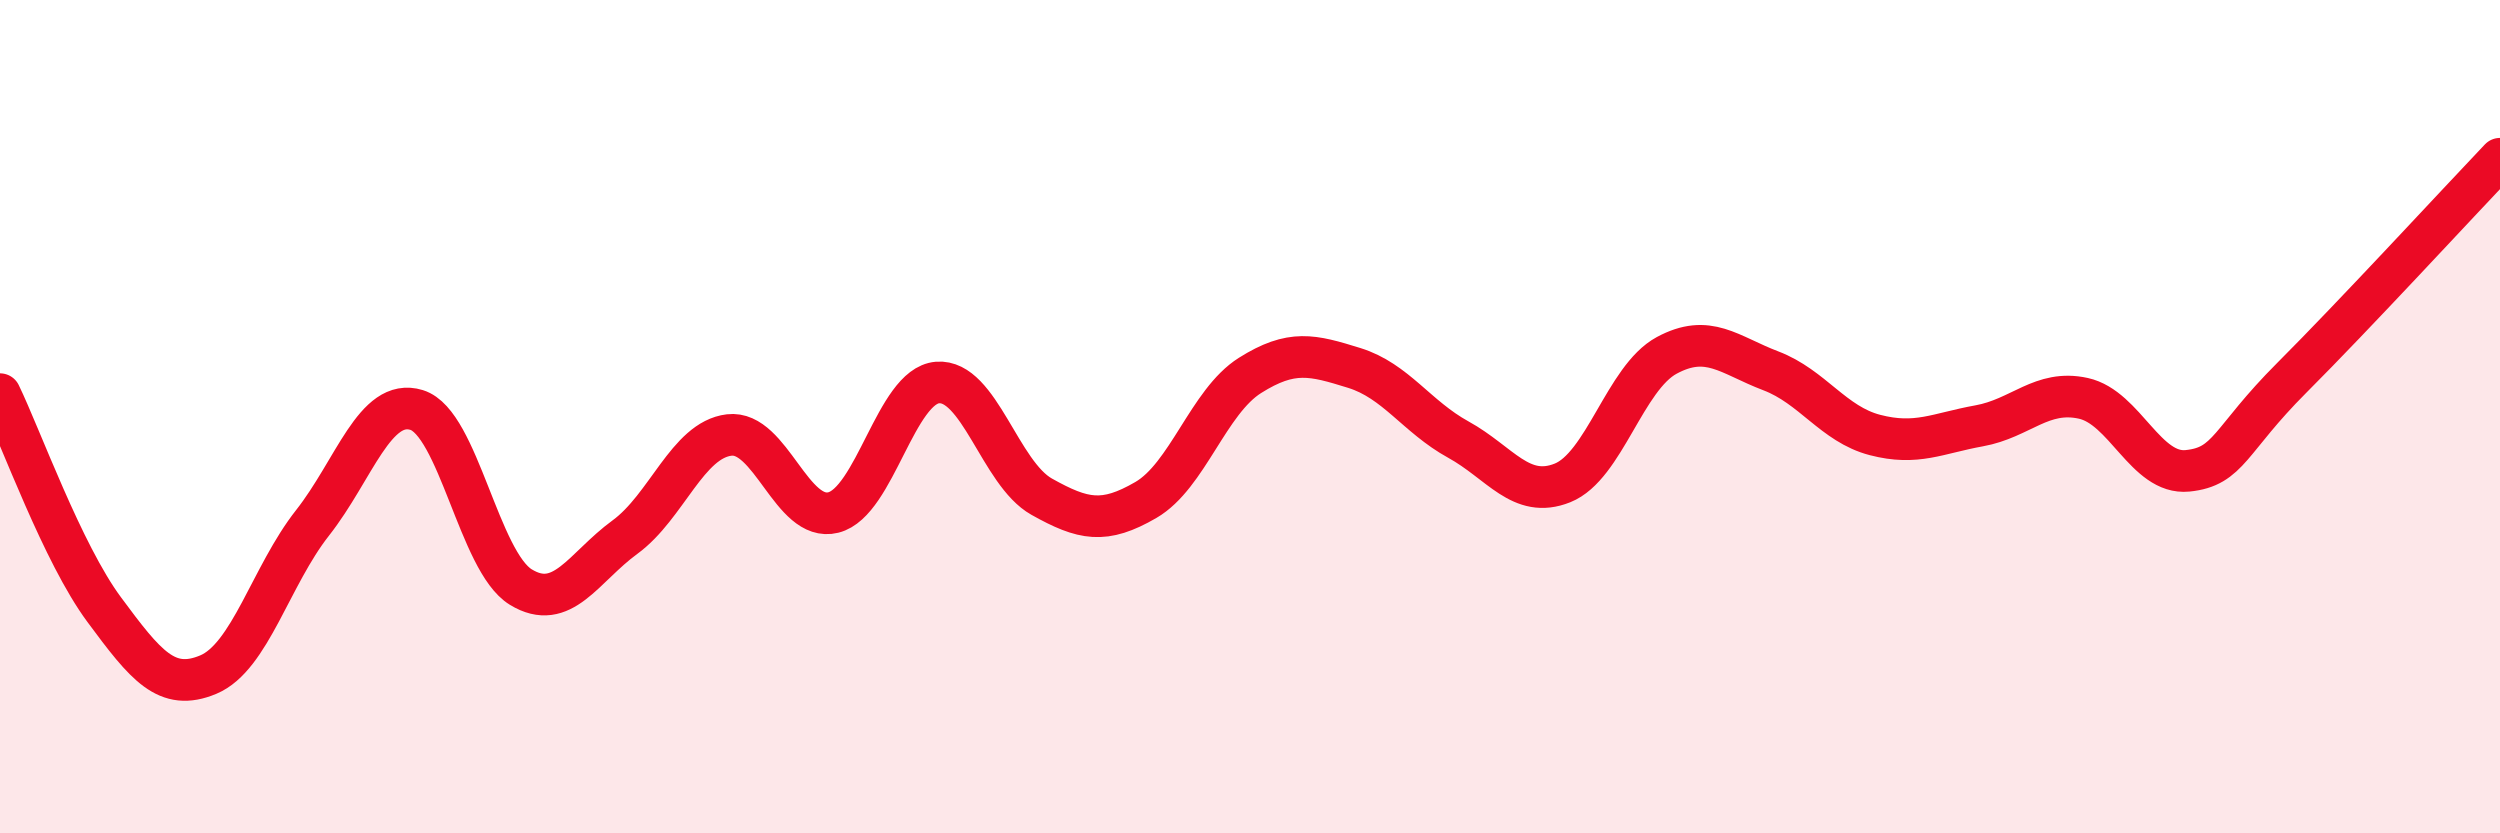 
    <svg width="60" height="20" viewBox="0 0 60 20" xmlns="http://www.w3.org/2000/svg">
      <path
        d="M 0,9.46 C 0.5,10.49 1.5,13.28 2.5,14.63 C 3.5,15.98 4,16.61 5,16.19 C 6,15.77 6.5,13.82 7.5,12.55 C 8.5,11.28 9,9.53 10,9.84 C 11,10.15 11.5,13.48 12.5,14.09 C 13.5,14.7 14,13.62 15,12.89 C 16,12.16 16.5,10.56 17.5,10.44 C 18.5,10.32 19,12.55 20,12.3 C 21,12.05 21.5,9.26 22.5,9.18 C 23.5,9.1 24,11.36 25,11.92 C 26,12.48 26.5,12.58 27.5,12 C 28.5,11.42 29,9.64 30,9.01 C 31,8.38 31.5,8.52 32.5,8.83 C 33.5,9.14 34,10 35,10.55 C 36,11.1 36.5,11.99 37.5,11.59 C 38.5,11.19 39,9.07 40,8.53 C 41,7.99 41.5,8.52 42.5,8.9 C 43.5,9.28 44,10.18 45,10.44 C 46,10.7 46.5,10.4 47.5,10.22 C 48.5,10.04 49,9.34 50,9.56 C 51,9.78 51.5,11.4 52.5,11.3 C 53.5,11.2 53.5,10.57 55,9.07 C 56.5,7.57 59,4.86 60,3.81L60 20L0 20Z"
        fill="#EB0A25"
        opacity="0.1"
        stroke-linecap="round"
        stroke-linejoin="round"
      />
      <path
        d="M 0,9.46 C 0.5,10.49 1.5,13.28 2.5,14.63 C 3.5,15.98 4,16.61 5,16.19 C 6,15.77 6.5,13.82 7.5,12.55 C 8.5,11.28 9,9.53 10,9.84 C 11,10.15 11.5,13.48 12.5,14.09 C 13.5,14.7 14,13.62 15,12.89 C 16,12.16 16.5,10.56 17.5,10.44 C 18.5,10.32 19,12.55 20,12.3 C 21,12.05 21.5,9.26 22.5,9.18 C 23.5,9.1 24,11.36 25,11.92 C 26,12.48 26.5,12.58 27.5,12 C 28.5,11.42 29,9.64 30,9.01 C 31,8.38 31.5,8.52 32.5,8.83 C 33.5,9.14 34,10 35,10.55 C 36,11.1 36.5,11.99 37.5,11.59 C 38.5,11.19 39,9.07 40,8.53 C 41,7.99 41.5,8.52 42.5,8.9 C 43.5,9.28 44,10.18 45,10.44 C 46,10.7 46.5,10.4 47.5,10.22 C 48.5,10.04 49,9.34 50,9.56 C 51,9.78 51.5,11.4 52.5,11.3 C 53.5,11.2 53.5,10.57 55,9.07 C 56.5,7.57 59,4.86 60,3.81"
        stroke="#EB0A25"
        stroke-width="1"
        fill="none"
        stroke-linecap="round"
        stroke-linejoin="round"
      />
    </svg>
  